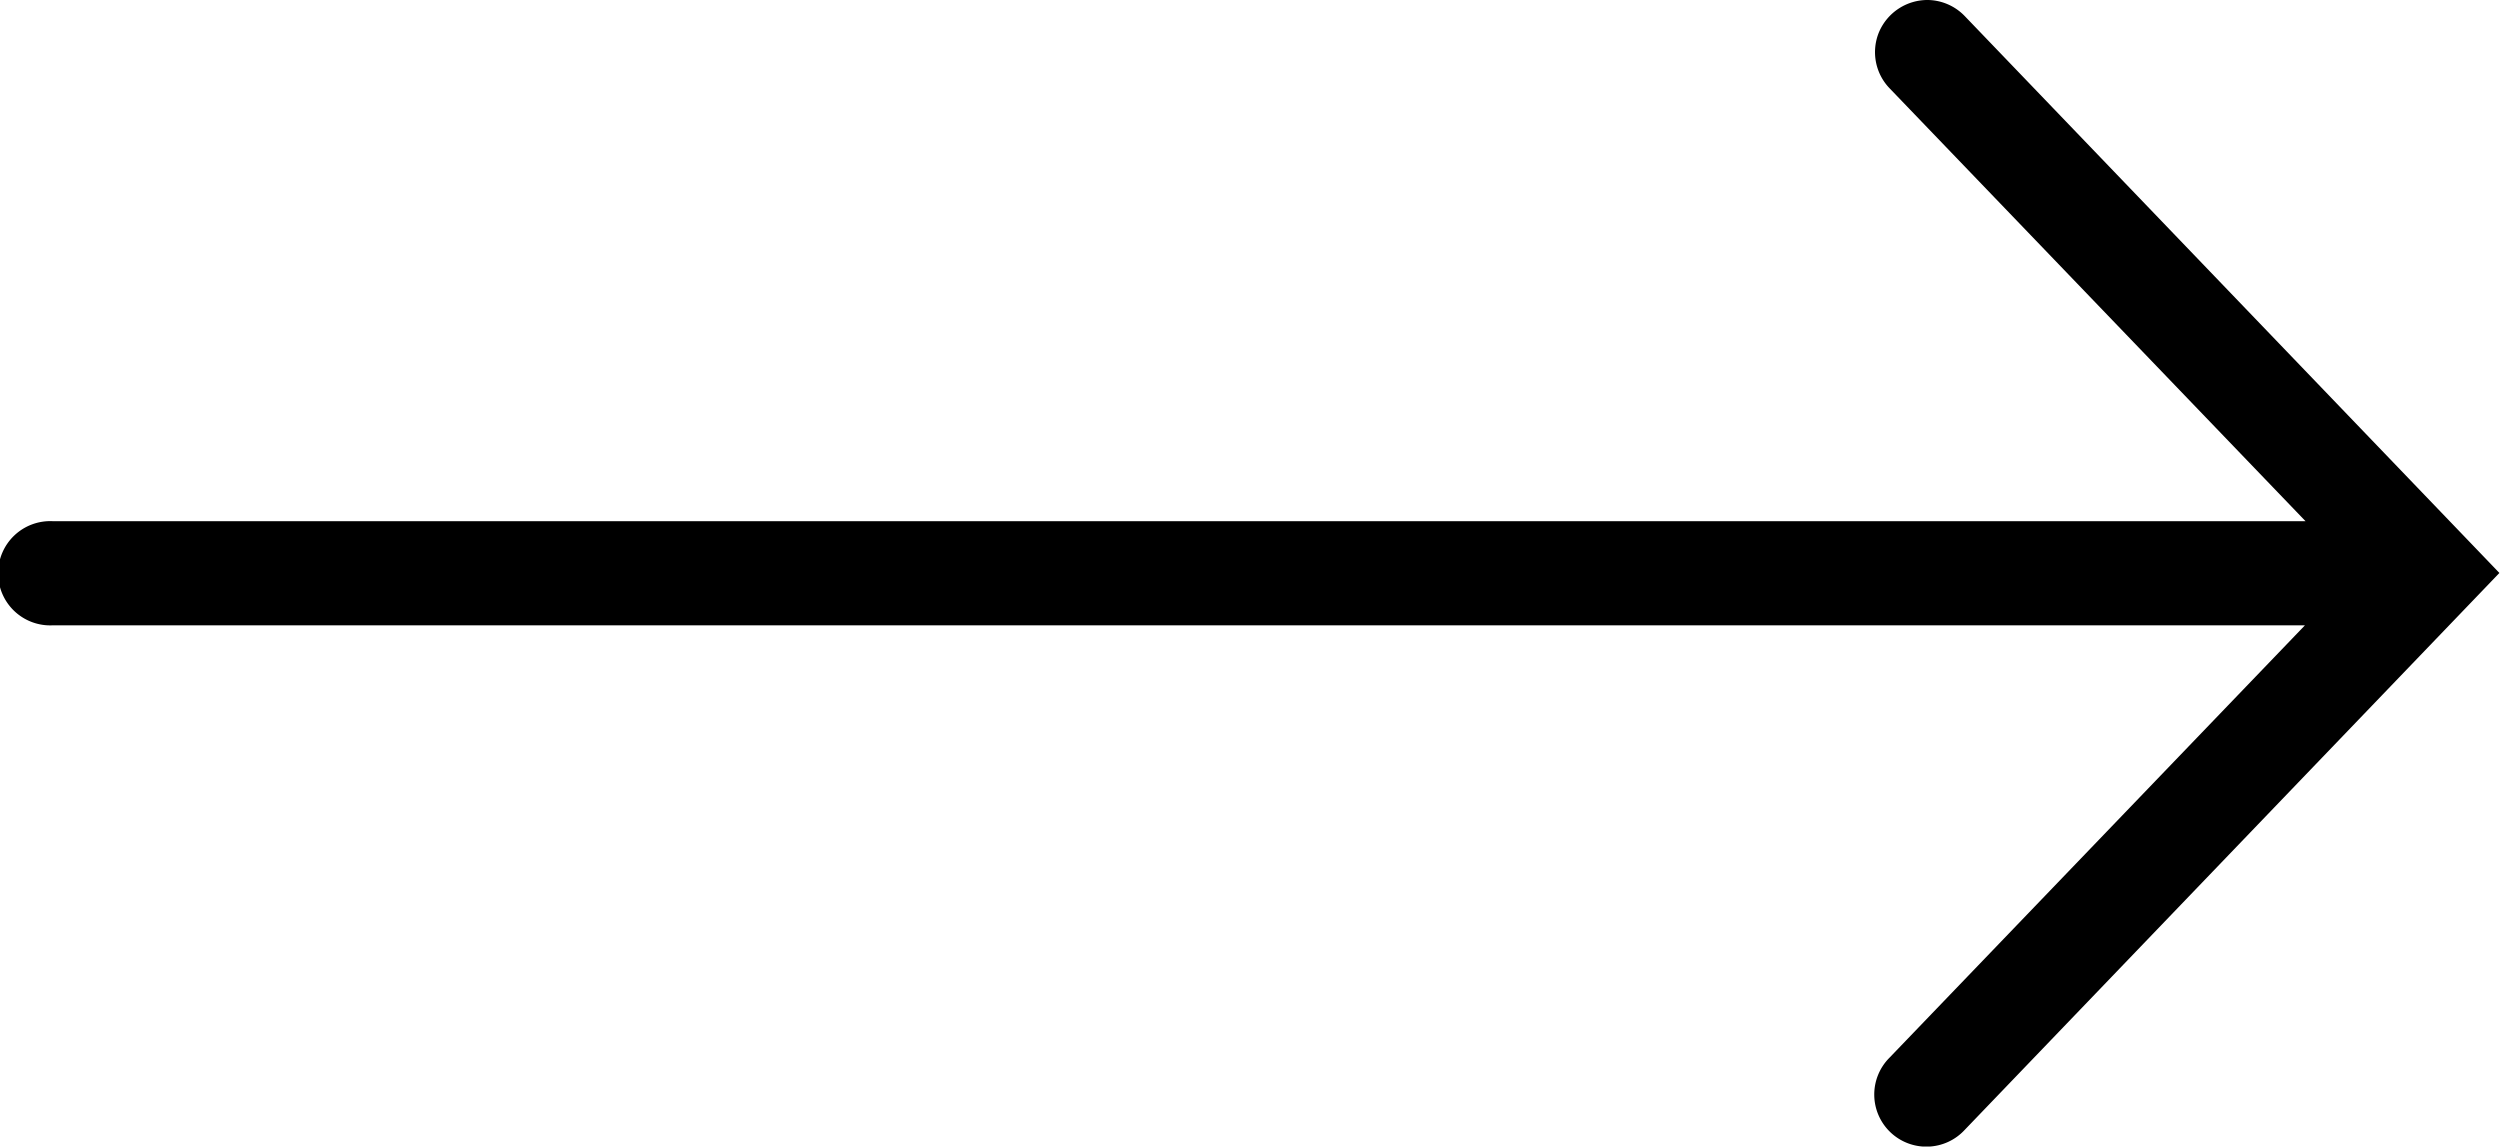 <svg xmlns="http://www.w3.org/2000/svg" width="20.813" height="9.545" viewBox="0 0 20.813 9.545"><path d="M17.064,13.988a.439.439,0,0,0-.408.263.434.434,0,0,0,.09.476l3.459,3.6H1.45a.434.434,0,1,0,0,.867H20.2l-3.459,3.6a.434.434,0,1,0,.627.6l4.451-4.636-4.451-4.636A.436.436,0,0,0,17.064,13.988Z" transform="translate(-1.011 -13.988)"/></svg>